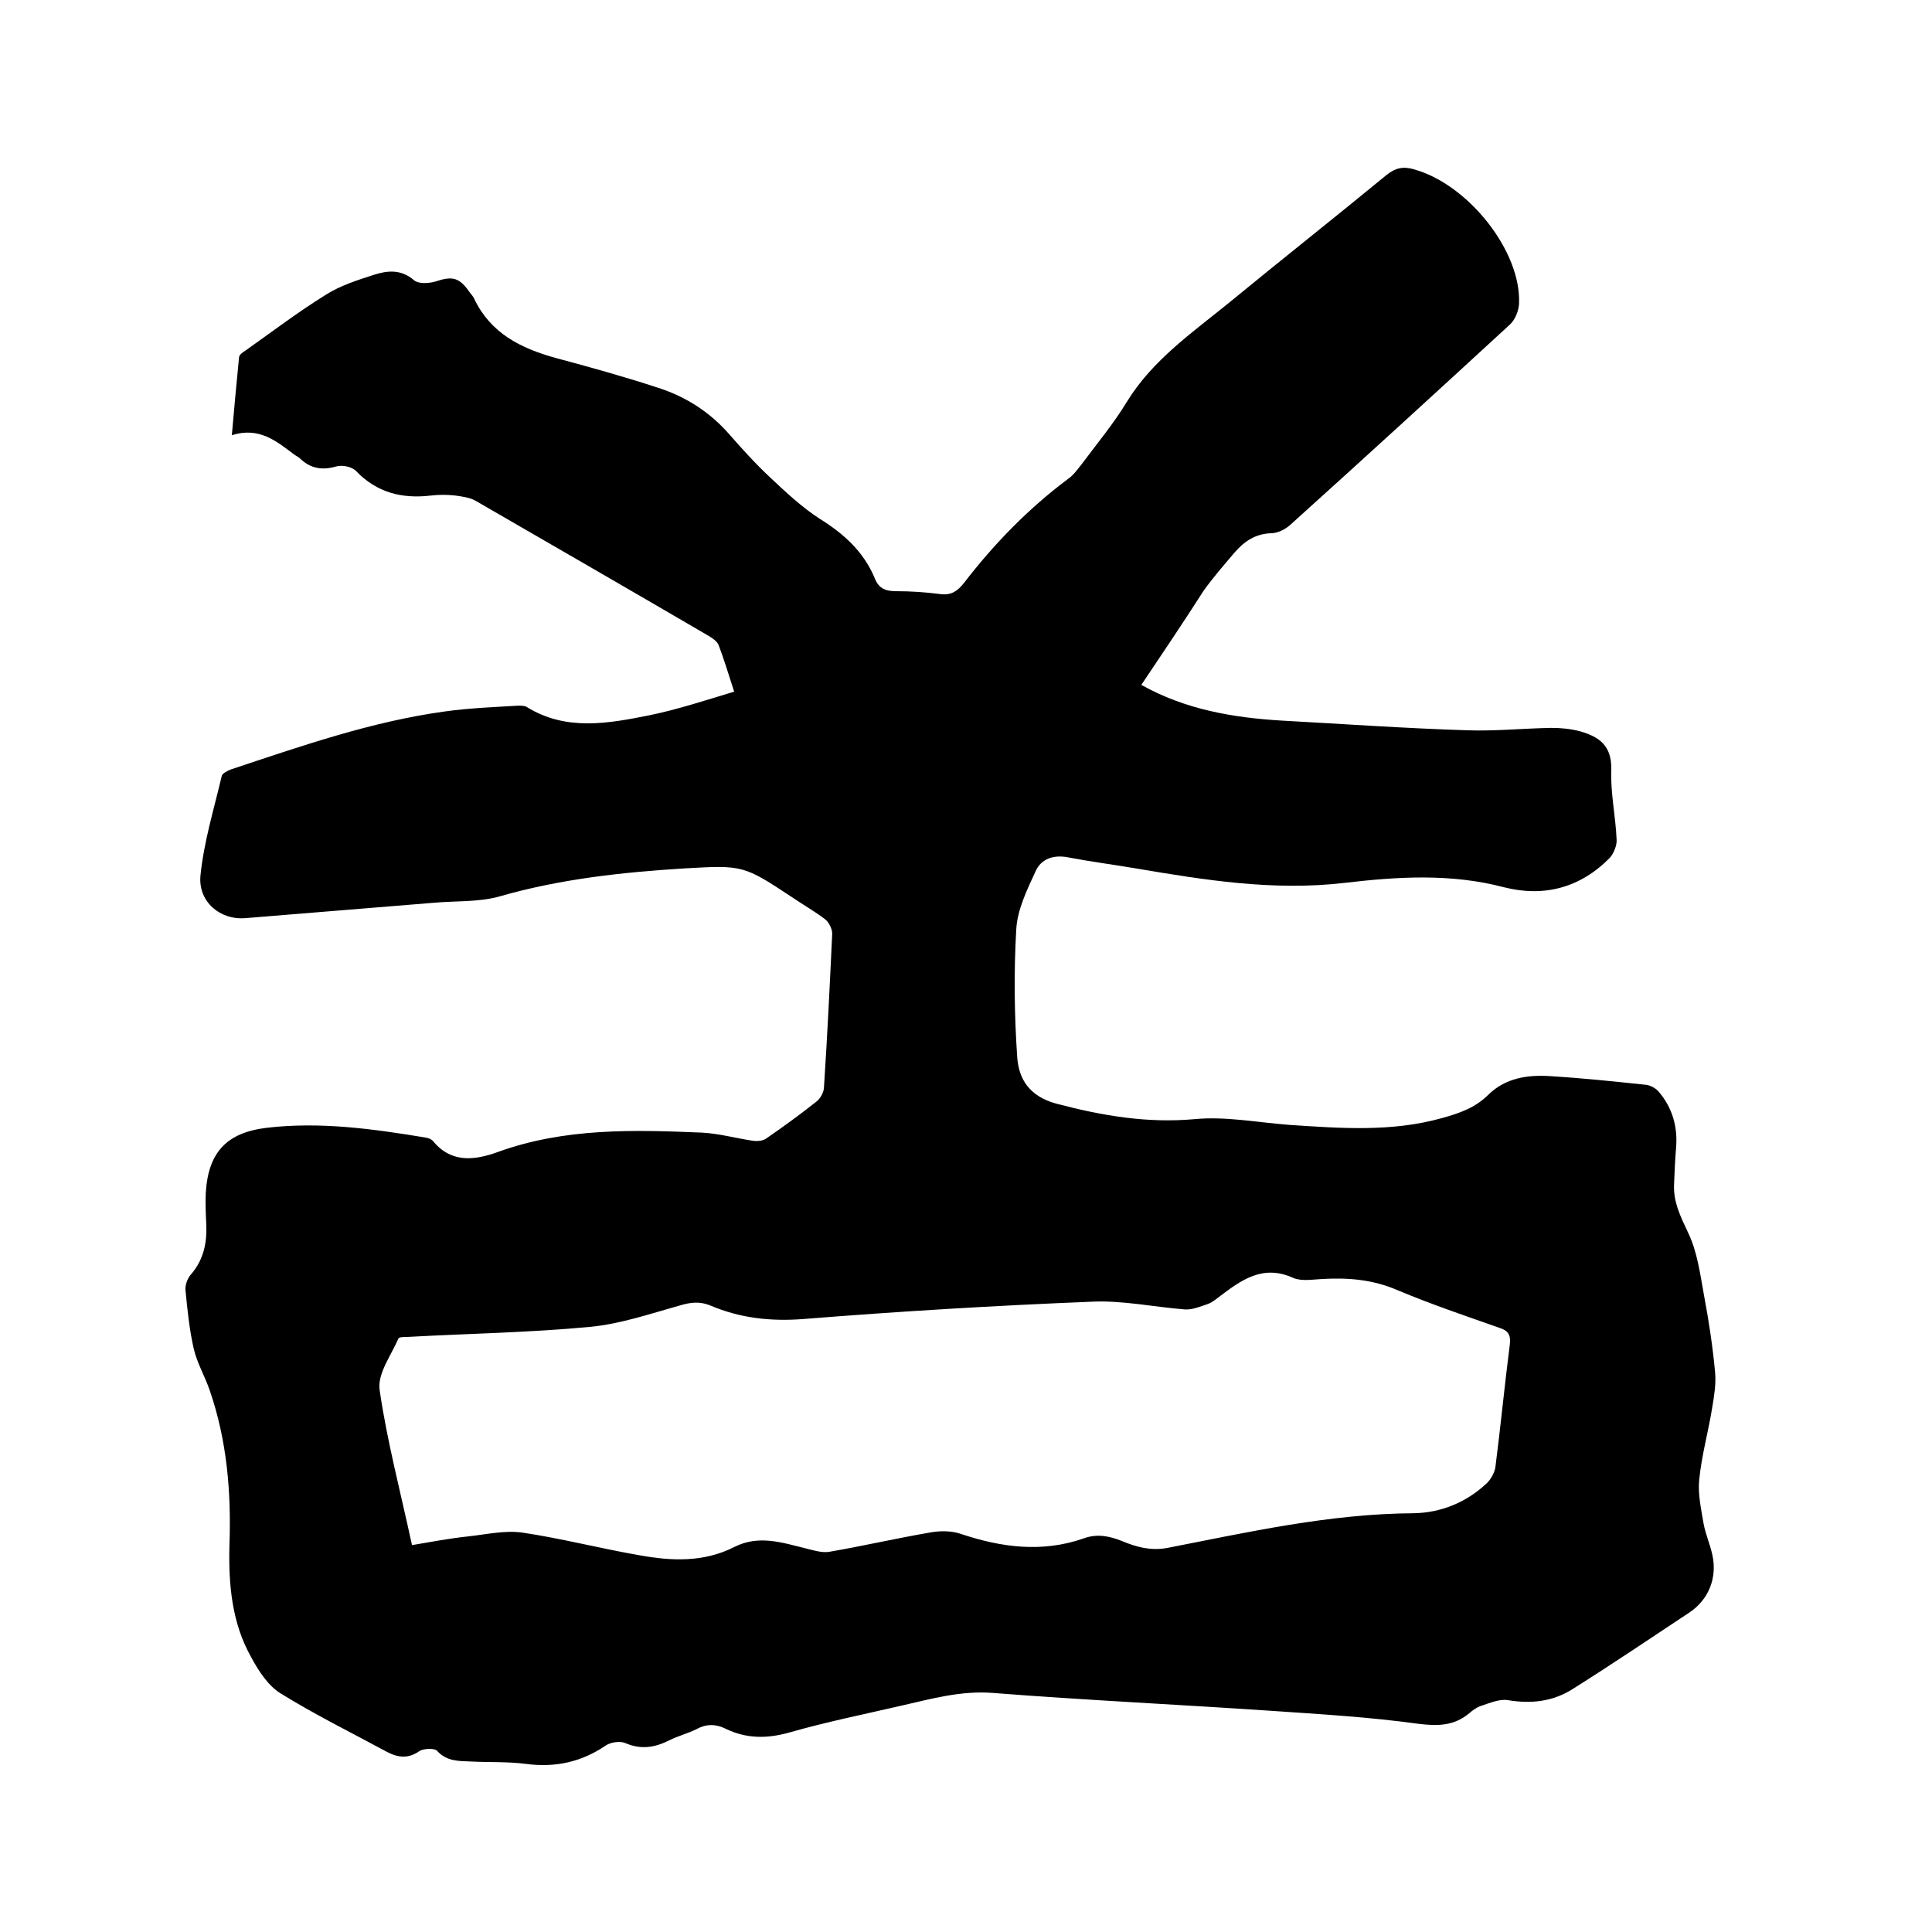 <svg enable-background="new 0 0 400 400" viewBox="0 0 400 400" xmlns="http://www.w3.org/2000/svg"><path d="m236.3 141.8c9.1 5.1 19 6.8 29.2 7.4 12.8.7 25.5 1.6 38.3 2 5.8.2 11.6-.4 17.4-.5 2 0 4 .2 5.9.7 3.9 1.1 6.6 2.9 6.5 7.9-.2 4.8.9 9.7 1.1 14.5.1 1.2-.6 2.9-1.4 3.8-6.1 6.2-13.6 8.2-21.9 6.1-11-2.9-22.1-2.2-33.1-.9-14.7 1.7-28.9-.6-43.1-3-4.7-.8-9.4-1.4-14.1-2.3-3.1-.6-5.6.4-6.7 2.9-1.8 3.9-3.8 8-4 12.1-.5 8.7-.4 17.6.2 26.3.3 4.7 2.6 8.2 8.1 9.7 9.5 2.5 18.8 4.1 28.7 3.2 6.4-.6 13 .7 19.6 1.2 10.6.7 21.1 1.5 31.5-1.4 3.6-1 6.9-2.1 9.7-4.9 3.5-3.4 8-4.1 12.7-3.8 6.6.4 13.3 1.1 19.9 1.8.9.1 2 .7 2.6 1.4 2.9 3.4 4 7.4 3.6 11.8-.2 2.4-.3 4.9-.4 7.3-.2 3.7 1.3 6.7 2.9 10.1 1.9 3.9 2.5 8.6 3.3 13 1 5.3 1.8 10.6 2.3 16 .2 2.4-.2 4.8-.6 7.2-.8 5-2.2 9.9-2.7 15-.3 2.9.4 6 .9 9 .4 2.2 1.3 4.2 1.8 6.4 1.1 4.8-.7 9.4-4.8 12.1-8 5.3-16 10.7-24.1 15.8-4.1 2.6-8.6 3.1-13.4 2.3-1.7-.3-3.8.6-5.6 1.2-.9.3-1.7.9-2.4 1.5-3.1 2.6-6.4 2.7-10.5 2.2-10.1-1.4-20.4-2-30.6-2.7-19.2-1.3-38.4-2.2-57.6-3.7-6.5-.5-12.6 1.2-18.7 2.6-7.8 1.8-15.7 3.4-23.4 5.6-4.6 1.3-8.9 1.3-13.2-.8-2-1-4-1-6 .1-1.8.9-3.8 1.4-5.6 2.3-3 1.5-5.8 2-9.1.6-1.1-.5-3.1-.2-4.1.5-5 3.4-10.4 4.6-16.5 3.8-3.8-.5-7.6-.3-11.4-.5-2.5-.1-5 0-7-2.2-.5-.6-2.7-.5-3.6 0-2.4 1.7-4.5 1.4-6.8.2-7.4-4-14.9-7.7-22-12.1-2.6-1.6-4.6-4.7-6.1-7.5-4-7.1-4.7-15-4.5-23.1.4-11-.5-21.8-4.1-32.2-1-2.9-2.6-5.6-3.3-8.6-.9-4-1.3-8-1.7-12.1-.1-1 .4-2.4 1.1-3.2 2.7-3.1 3.4-6.7 3.2-10.6-.1-2.1-.2-4.2-.1-6.3.5-8.4 4.3-12.5 12.6-13.5 11-1.3 21.9.2 32.8 2 .6.1 1.3.3 1.7.8 3.8 4.6 8.7 3.9 13.4 2.2 13.8-5 28.1-4.6 42.3-4 3.6.2 7.1 1.2 10.6 1.7.9.1 2.1 0 2.8-.6 3.5-2.4 6.9-4.9 10.2-7.5.9-.7 1.6-2 1.6-3.1.7-10.6 1.2-21.1 1.7-31.7 0-1-.7-2.4-1.5-3-2.1-1.6-4.4-2.9-6.6-4.4-10.3-6.8-10.3-6.8-22.6-6.1-12.9.8-25.7 2.2-38.2 5.8-4.3 1.2-9 .9-13.5 1.3-13.1 1.1-26.1 2.1-39.2 3.2-5 .4-9.7-3.3-9.2-8.8.7-7 2.8-13.8 4.4-20.6.1-.6 1.2-1.1 1.9-1.4 14.5-4.8 29-9.9 44.3-12 5-.7 10.1-.9 15.2-1.2.6 0 1.4 0 1.8.3 8.1 5 16.8 3.4 25.3 1.7 5.9-1.2 11.6-3.1 17.6-4.9-1.2-3.7-2.1-6.7-3.2-9.6-.3-.8-1.2-1.4-2-1.9-16.1-9.4-32.2-18.7-48.3-28-1.2-.7-2.8-.9-4.2-1.1-1.7-.2-3.4-.2-5.1 0-6 .7-11.2-.6-15.5-5.1-.9-.9-2.9-1.3-4.2-.9-2.8.8-5.2.4-7.3-1.6-.4-.4-.9-.6-1.3-.9-3.6-2.7-7.2-5.8-12.9-4 .5-5.8 1-11.1 1.5-16.2.1-.5.8-1 1.3-1.3 5.5-3.9 10.9-8 16.7-11.6 3-1.9 6.5-3 9.9-4.1 2.8-.9 5.6-1.2 8.3 1.1.9.8 3 .7 4.4.3 3.6-1.2 5-.9 7.2 2.3.3.4.7.8.9 1.3 3.4 7.1 9.6 10.2 16.8 12.2 7.1 1.9 14.3 3.9 21.3 6.2 5.6 1.8 10.5 4.9 14.5 9.4 2.8 3.2 5.6 6.3 8.7 9.2 3.2 3 6.5 6.1 10.2 8.5 5 3.1 9.1 6.8 11.4 12.3.8 2.1 2.2 2.7 4.4 2.7 3.1 0 6.1.2 9.2.6 2.2.3 3.5-.6 4.8-2.2 6.3-8.2 13.4-15.5 21.7-21.7 1-.7 1.8-1.8 2.6-2.8 3.2-4.3 6.7-8.5 9.5-13.1 5.4-8.8 13.8-14.5 21.5-20.8 10.7-8.8 21.6-17.4 32.3-26.2 1.9-1.5 3.5-1.8 5.8-1.1 11.2 3.2 22.1 17 21.6 27.8-.1 1.5-.8 3.3-1.9 4.3-15.1 13.9-30.3 27.8-45.5 41.5-1 .9-2.6 1.7-3.9 1.7-3.3.1-5.6 1.7-7.6 4-2.2 2.6-4.4 5.1-6.4 7.9-4.1 6.4-8.4 12.8-12.9 19.5zm-151 178.1c4.1-.7 7.8-1.4 11.6-1.8 3.7-.4 7.6-1.3 11.2-.8 8.1 1.2 16.2 3.3 24.3 4.7 6.6 1.2 13.3 1.5 19.6-1.7 5.1-2.6 10-.9 14.9.3 1.6.4 3.2.9 4.7.7 7-1.2 13.9-2.8 20.9-4 2.1-.4 4.5-.4 6.5.3 8.4 2.8 16.8 3.9 25.4.9 2.7-1 5.3-.5 8 .6 2.9 1.2 5.8 2 9.2 1.4 16.9-3.3 33.7-7.1 51.1-7.2 5.6-.1 10.8-2.2 15-6.1.9-.8 1.7-2.2 1.9-3.4 1.1-8.5 1.9-17 3-25.5.2-1.9-.3-2.8-2.2-3.4-7.1-2.5-14.2-4.9-21.1-7.8-5.1-2.2-10.2-2.6-15.5-2.3-2 .1-4.3.5-6-.2-6.3-2.9-10.8.4-15.4 3.9-.8.6-1.5 1.2-2.4 1.5-1.5.5-3.1 1.2-4.7 1.1-6.4-.5-12.9-1.9-19.2-1.6-20 .8-39.9 2-59.9 3.6-6.7.5-13-.2-19.1-2.8-2.2-.9-4.1-.7-6.4 0-6.1 1.7-12.2 3.8-18.4 4.4-12.6 1.2-25.3 1.4-38 2.1-.6 0-1.6 0-1.8.3-1.5 3.5-4.4 7.3-3.9 10.7 1.5 10.4 4.3 21 6.7 32.1z"/></svg>